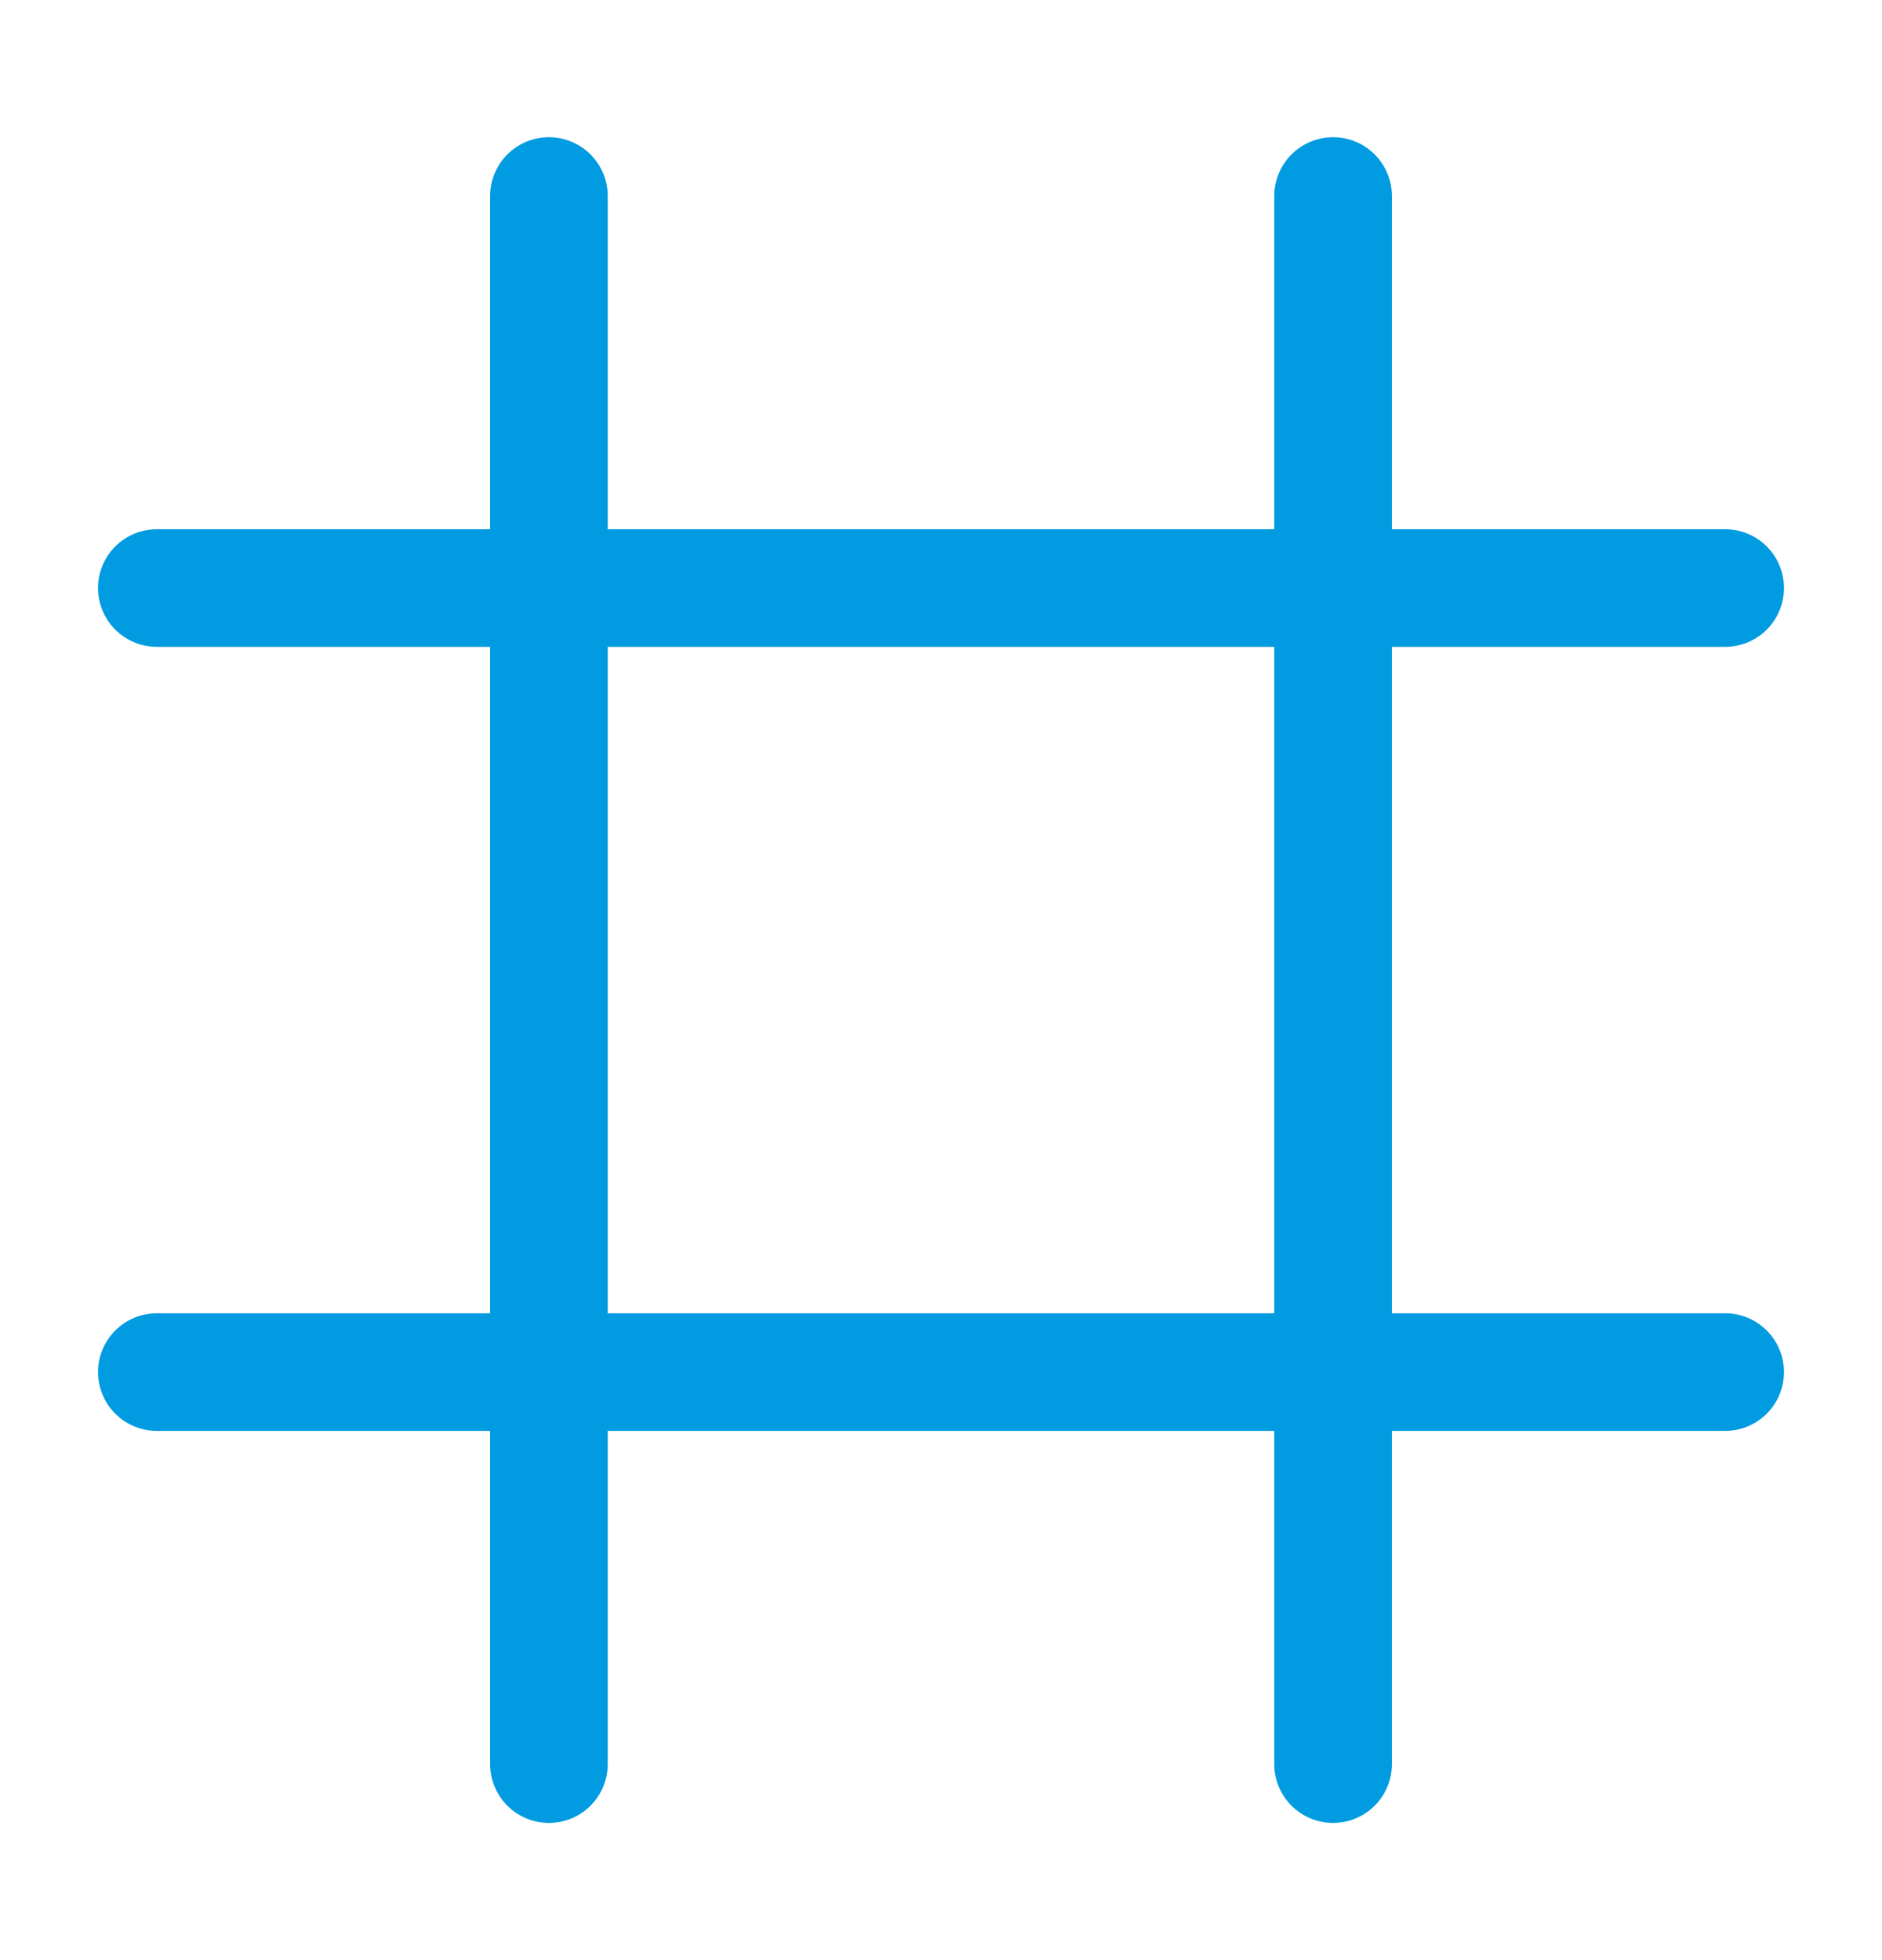 <svg width="24" height="25" viewBox="0 0 24 25" fill="none" xmlns="http://www.w3.org/2000/svg">
<path d="M7 2.5V22.5" stroke="#009BE0" stroke-width="1.5" stroke-linecap="round"/>
<path d="M17 2.5V22.5" stroke="#009BE0" stroke-width="1.5" stroke-linecap="round"/>
<path d="M22 7.5L2 7.5" stroke="#009BE0" stroke-width="1.5" stroke-linecap="round"/>
<path d="M22 17.5L2 17.5" stroke="#009BE0" stroke-width="1.5" stroke-linecap="round"/>
</svg>
